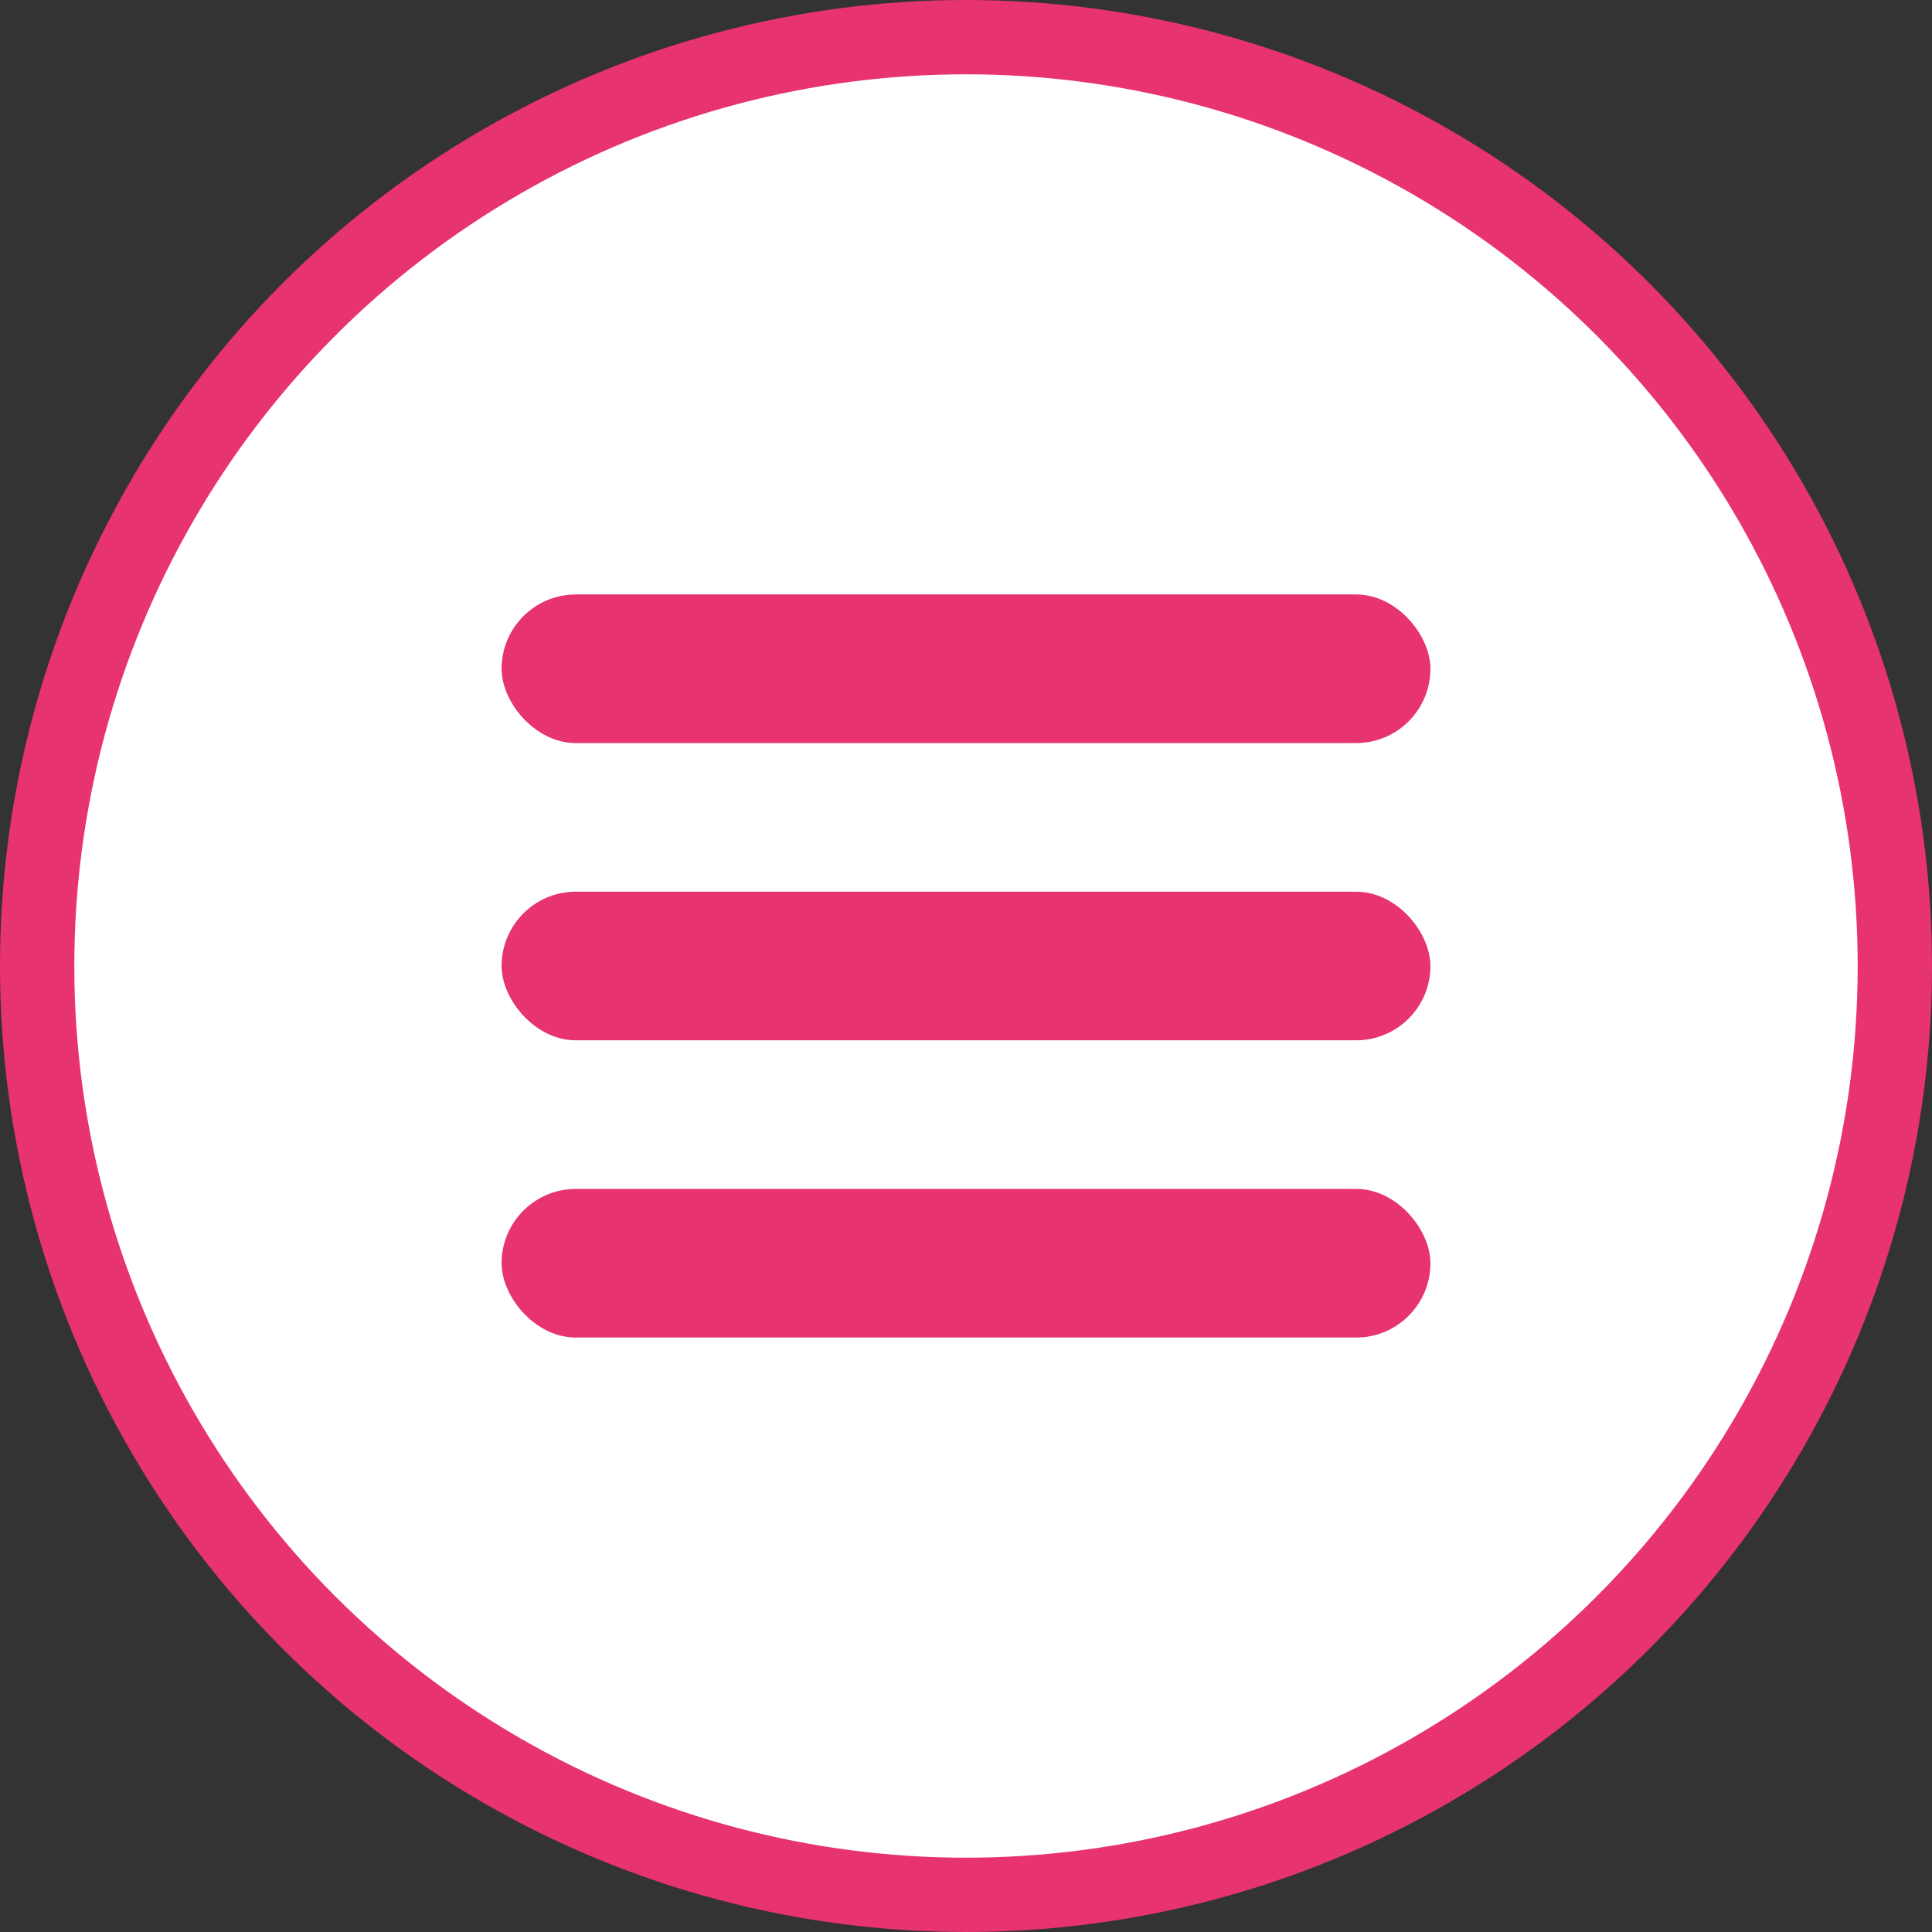 <svg id="_02.svg" data-name="02.svg" xmlns="http://www.w3.org/2000/svg" width="104" height="104" viewBox="0 0 104 104">
  <rect x="0" y="0" width="104" height="104" fill="#333333" stroke="none"/>
  <defs>
    <style>
      .cls-1 {
        fill: #fff;
        stroke: #e7336e;
        stroke-linejoin: round;
        stroke-width: 4px;
      }

      .cls-2 {
        fill: #e7336e;
      }
    </style>
  </defs>
  <circle id="bg" class="cls-1" cx="52" cy="52" r="50"/>
  <rect id="_1" data-name="1" class="cls-2" x="27" y="32" width="50" height="8" rx="4" ry="4"/>
  <rect id="_2" data-name="2" class="cls-2" x="27" y="48" width="50" height="8" rx="4" ry="4"/>
  <rect id="_3" data-name="3" class="cls-2" x="27" y="64" width="50" height="8" rx="4" ry="4"/>
</svg>
